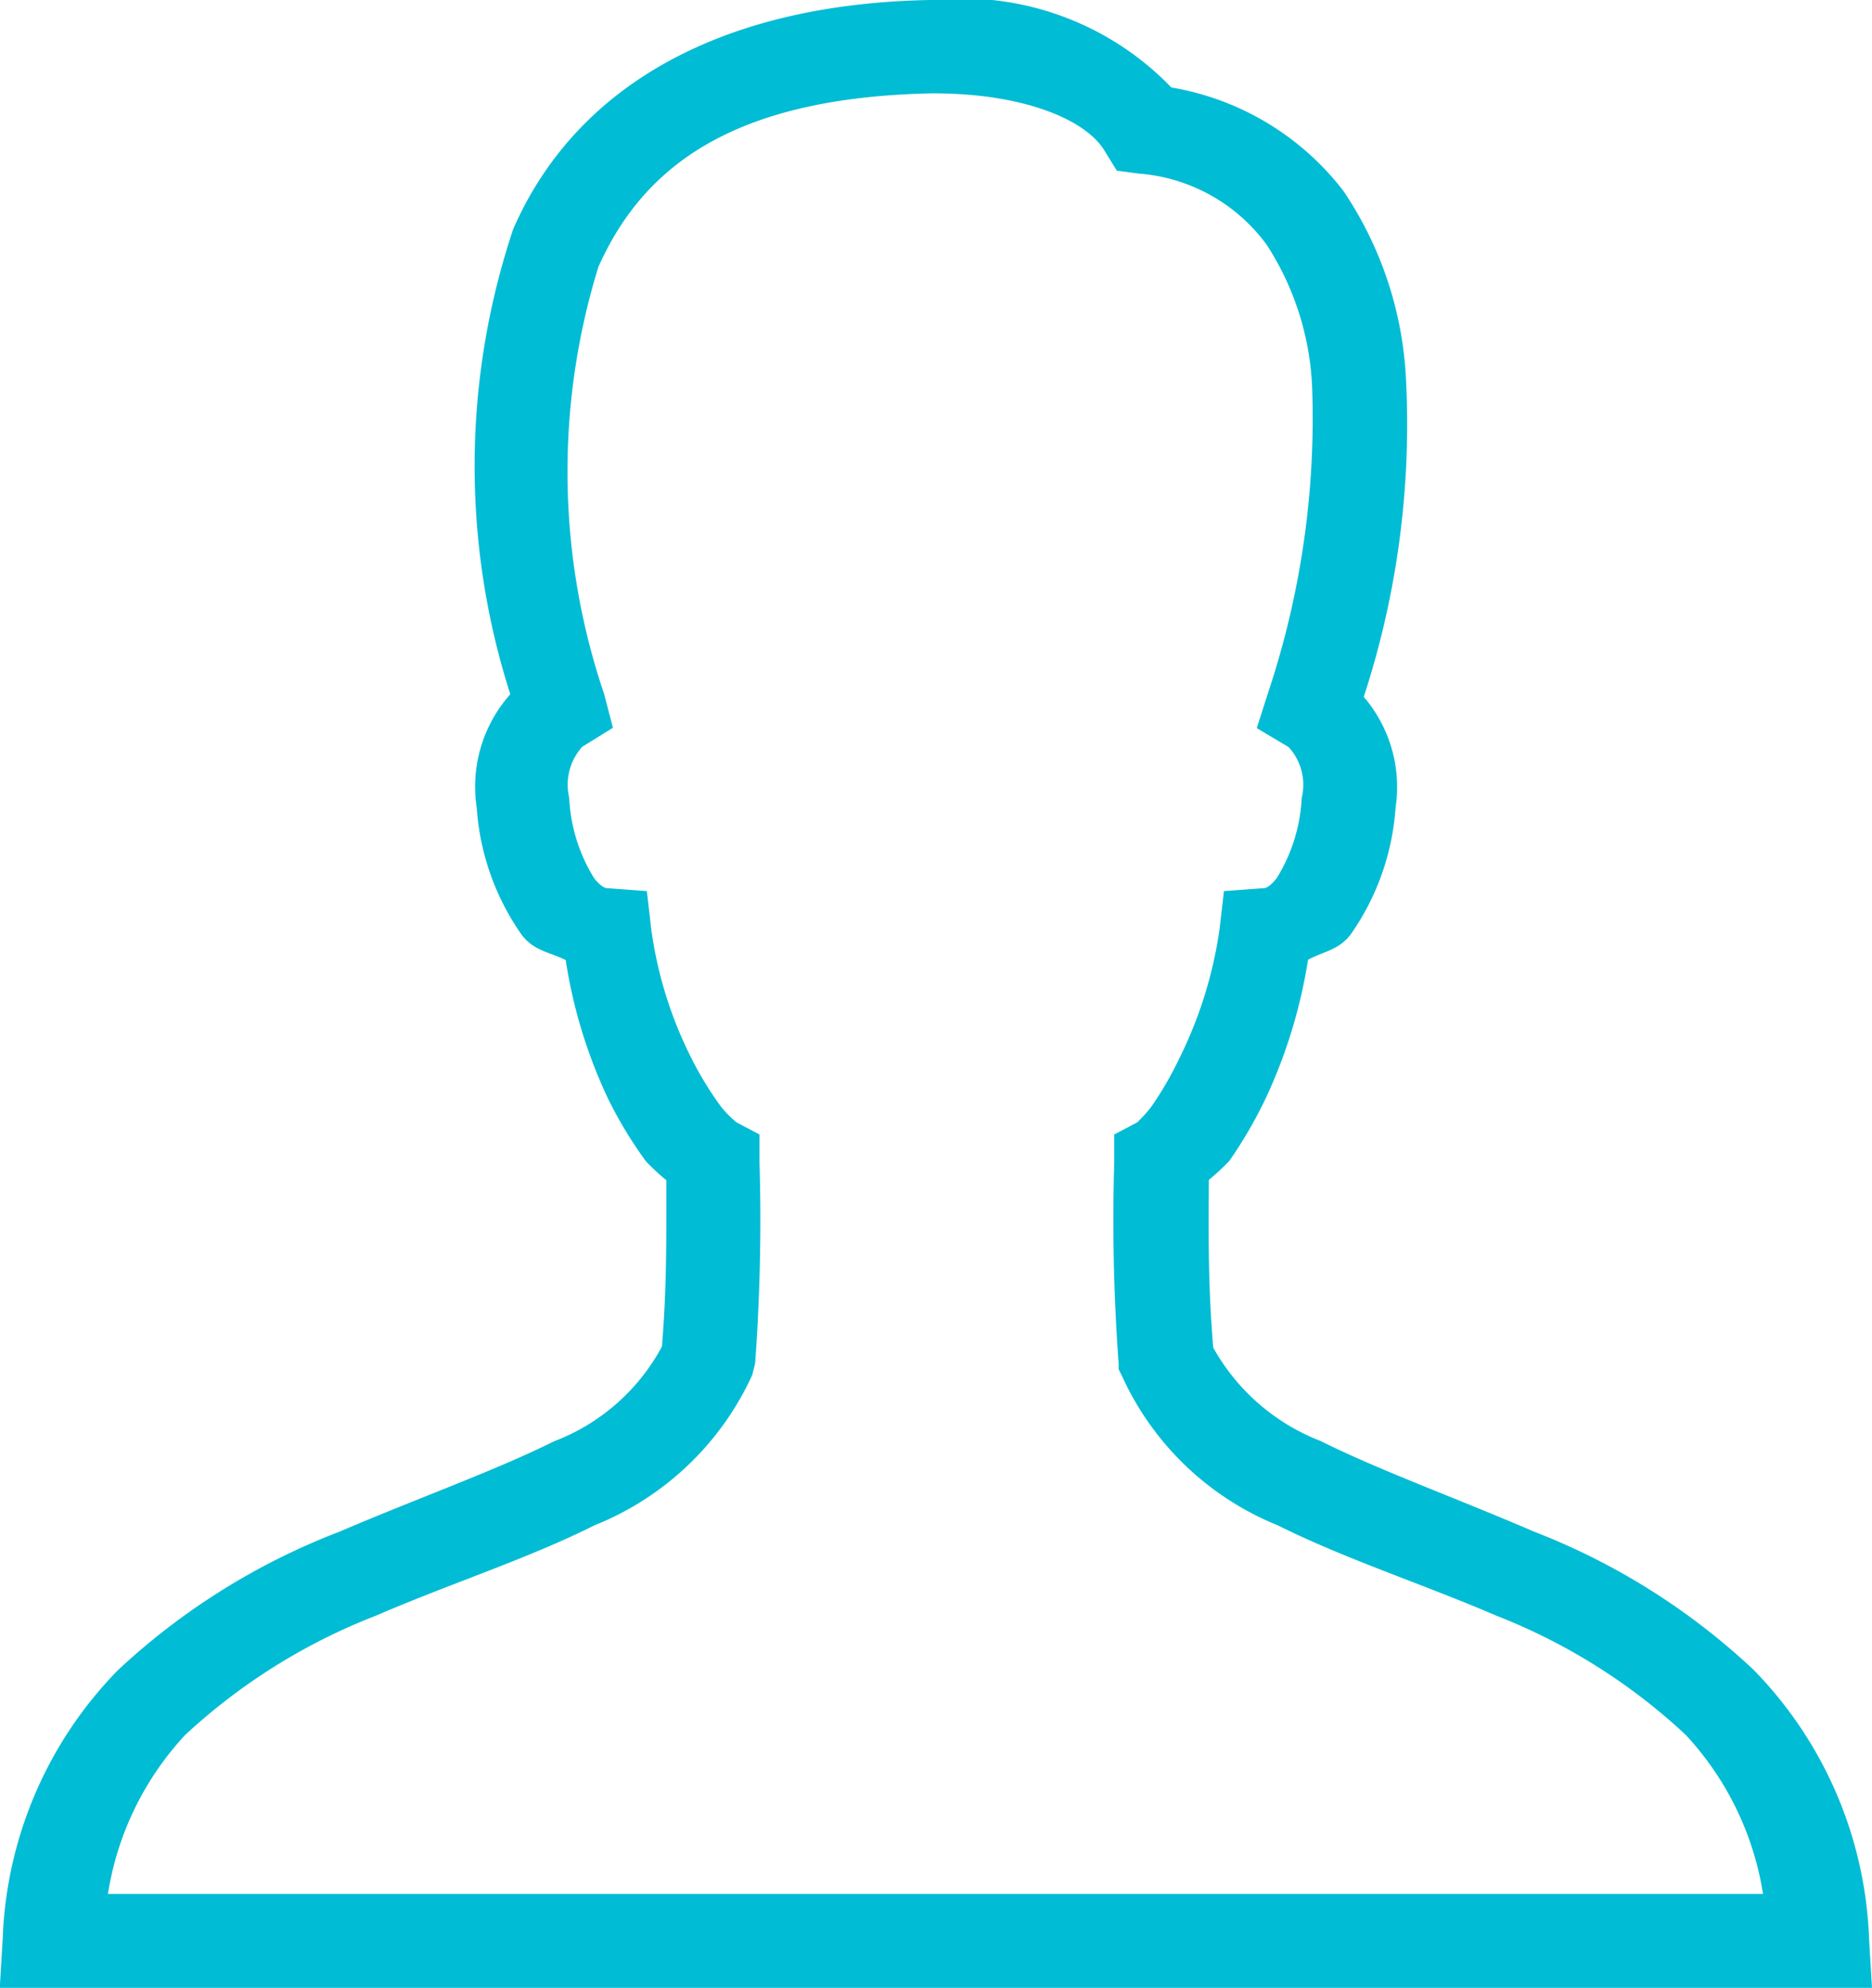 <svg xmlns="http://www.w3.org/2000/svg" viewBox="0 0 23.551 25">
  <defs>
    <style>
      .cls-1 {
        fill: #00bcd4;
      }
    </style>
  </defs>
  <path id="Tracé_3" data-name="Tracé 3" class="cls-1" d="M17.64,3.406c-2.742.05-4.494,1.158-5.246,2.88a9.392,9.392,0,0,0-.037,5.851,1.749,1.749,0,0,0-.422,1.431,3.146,3.146,0,0,0,.569,1.6c.156.2.36.216.55.312a6.3,6.3,0,0,0,.532,1.742,5.351,5.351,0,0,0,.477.789,2.749,2.749,0,0,0,.257.238c0,.725.007,1.327-.055,2.091a2.583,2.583,0,0,1-1.357,1.192c-.745.371-1.715.715-2.7,1.137a8.579,8.579,0,0,0-2.788,1.742,5.088,5.088,0,0,0-1.449,3.375l-.037.624H29.488l-.037-.624A5.1,5.1,0,0,0,28,24.408a8.525,8.525,0,0,0-2.77-1.742c-.977-.422-1.935-.766-2.678-1.137A2.638,2.638,0,0,1,21.2,20.354c-.064-.773-.06-1.378-.055-2.109a3.107,3.107,0,0,0,.257-.238,5.6,5.6,0,0,0,.459-.789,6.488,6.488,0,0,0,.532-1.742c.183-.1.381-.119.532-.312a3.147,3.147,0,0,0,.569-1.6,1.742,1.742,0,0,0-.4-1.394,11.038,11.038,0,0,0,.532-3.98,4.626,4.626,0,0,0-.789-2.384,3.456,3.456,0,0,0-2.164-1.3,3.653,3.653,0,0,0-3.008-1.1Zm.018,1.174h.018c1.181,0,1.947.351,2.164.734l.147.238.275.037a2.2,2.2,0,0,1,1.614.9,3.566,3.566,0,0,1,.569,1.8,10.9,10.9,0,0,1-.55,3.815l-.147.459.4.238a.7.7,0,0,1,.165.642A2.1,2.1,0,0,1,22,14.448c-.105.135-.16.128-.165.128l-.5.037-.055.477a5.336,5.336,0,0,1-.5,1.614,4.374,4.374,0,0,1-.348.605c-.108.149-.22.232-.165.2l-.312.165v.348a24.683,24.683,0,0,0,.055,2.531v.073l.037.073a3.658,3.658,0,0,0,1.963,1.889c.853.426,1.832.741,2.751,1.137a7.467,7.467,0,0,1,2.384,1.5,3.806,3.806,0,0,1,.972,2H7.295a3.8,3.8,0,0,1,.972-2,7.533,7.533,0,0,1,2.4-1.5c.924-.4,1.9-.711,2.751-1.137A3.686,3.686,0,0,0,15.4,20.7l.037-.147a24.684,24.684,0,0,0,.055-2.531v-.348l-.312-.165c.053.028-.073-.053-.183-.2a4.263,4.263,0,0,1-.367-.605,5.123,5.123,0,0,1-.5-1.614l-.055-.477-.5-.037s-.06.007-.165-.128a2.1,2.1,0,0,1-.312-1.009.711.711,0,0,1,.165-.642l.385-.238-.11-.422a8.721,8.721,0,0,1-.073-5.374C14.049,5.454,15.218,4.631,17.658,4.58Z" transform="translate(-5.937 -3.406)"/>
</svg>
